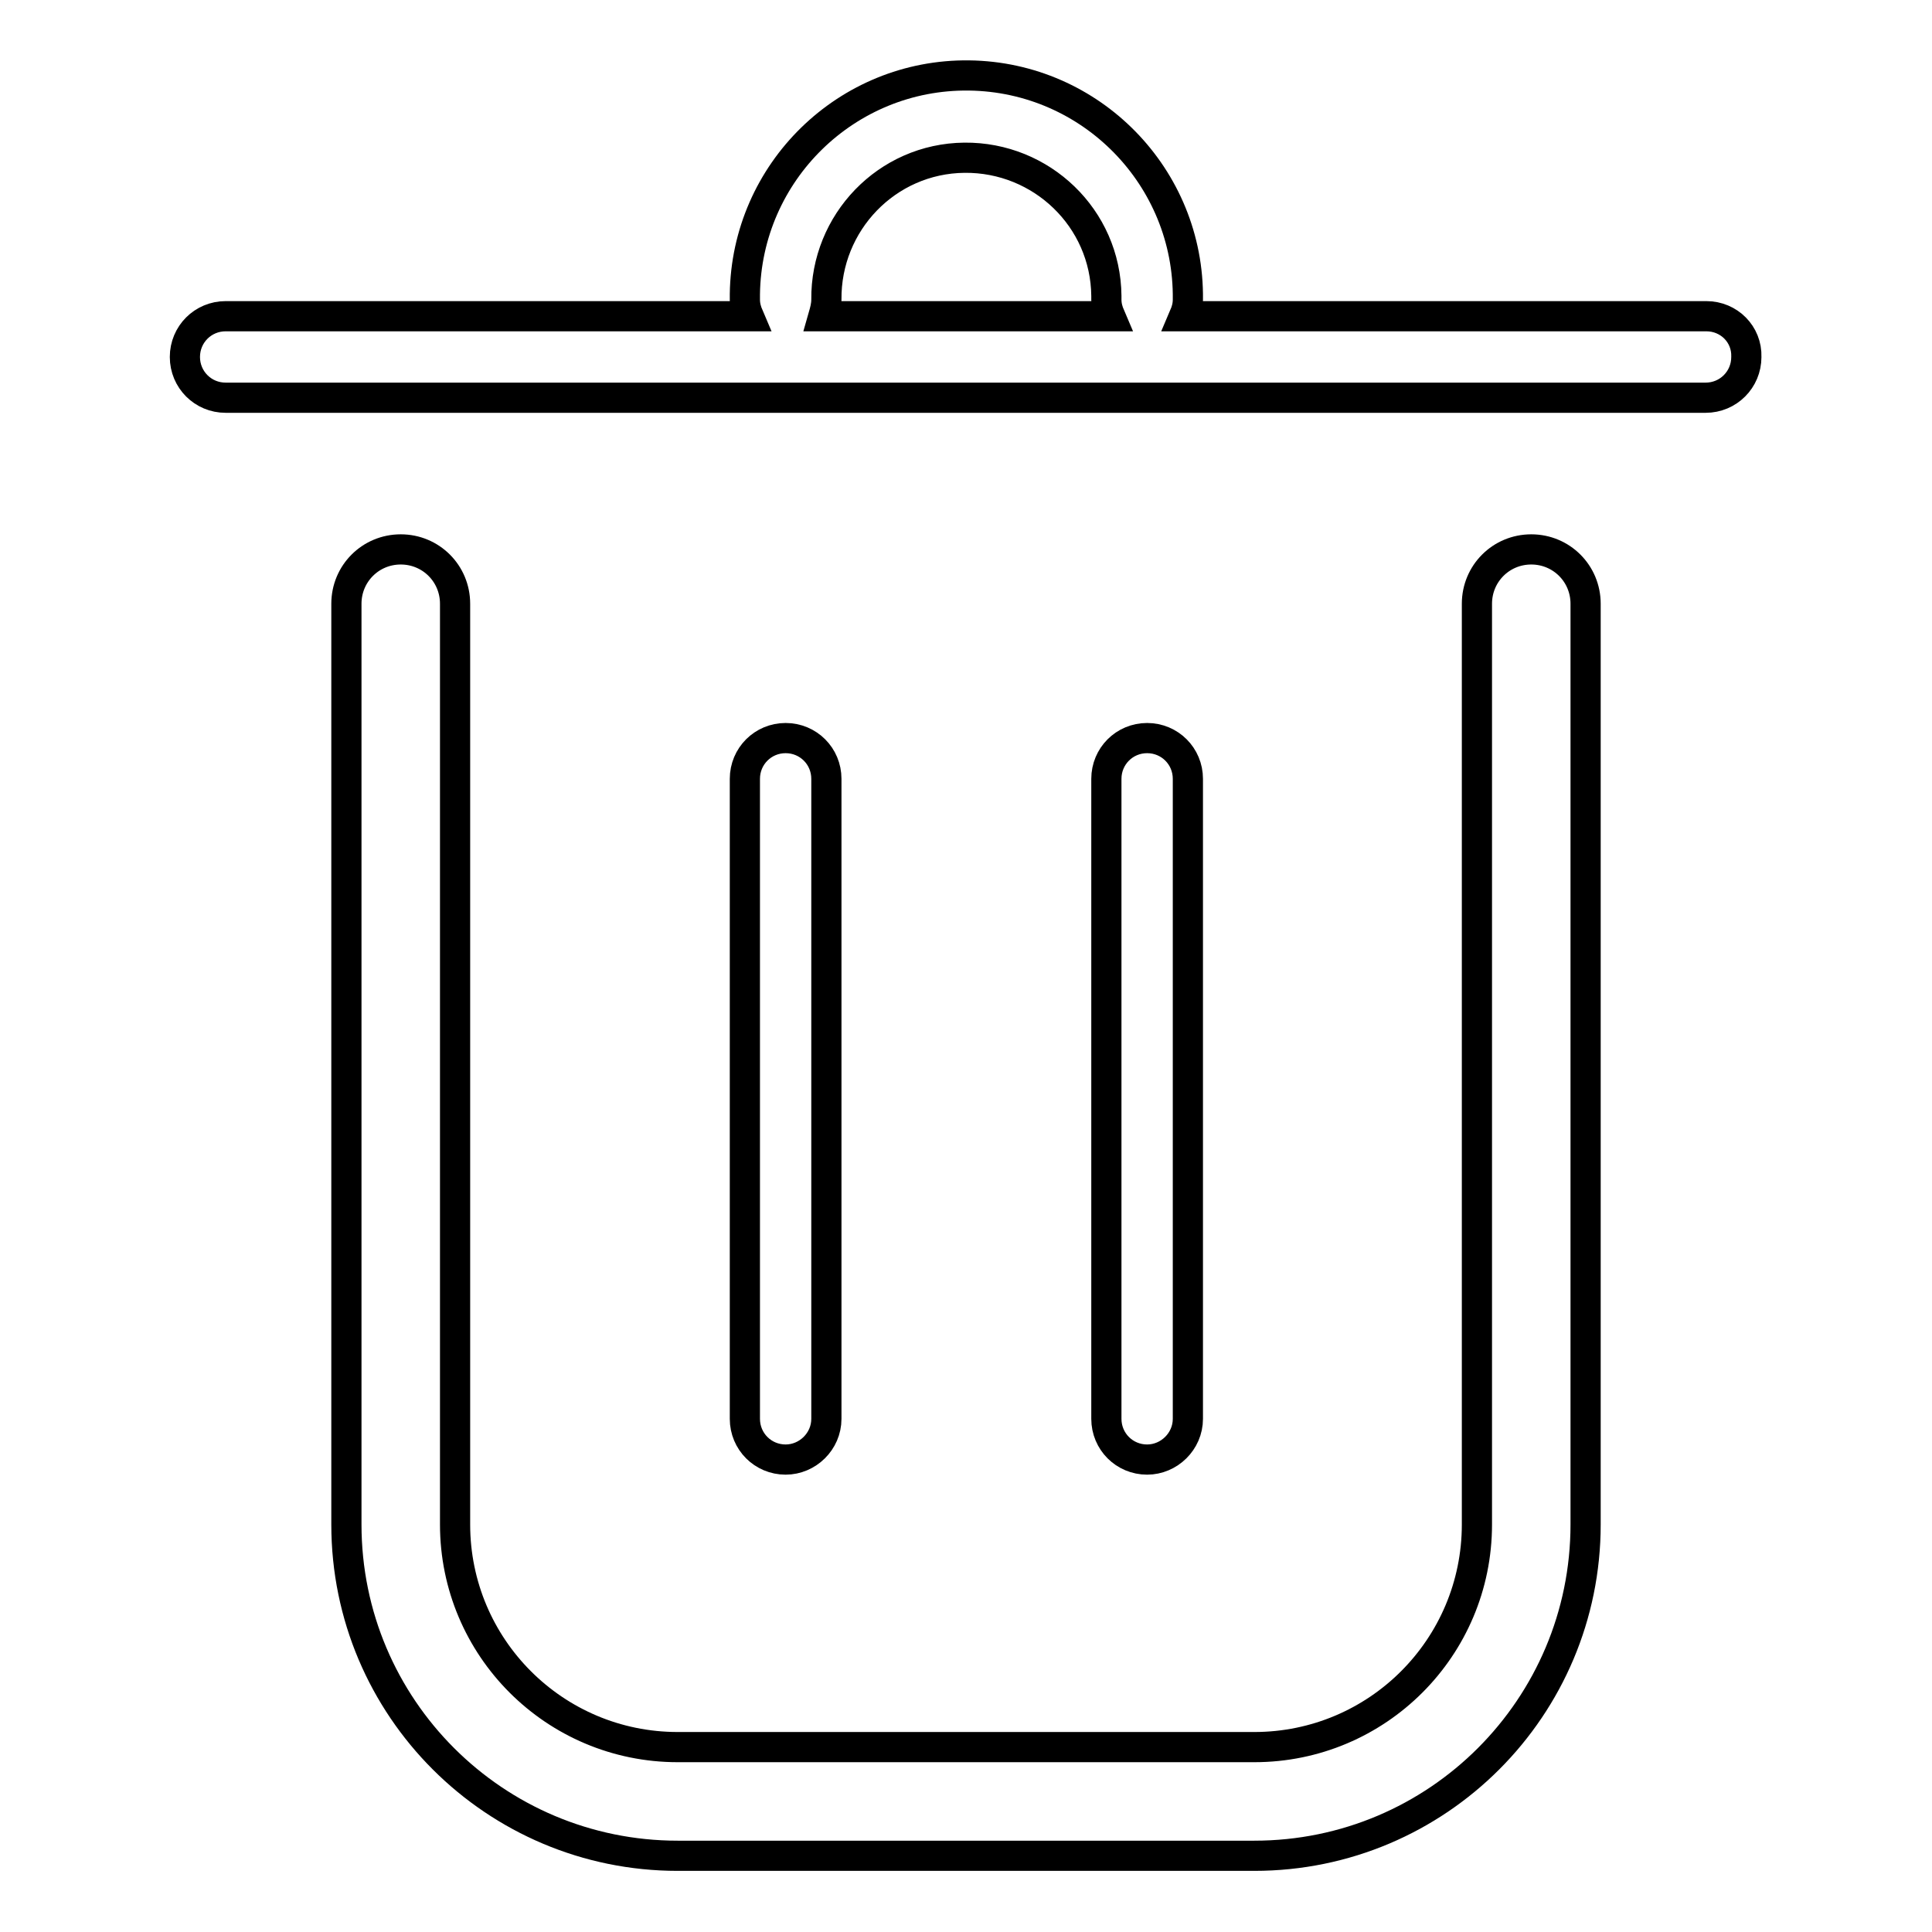 <?xml version="1.0" encoding="utf-8"?>
<!-- Svg Vector Icons : http://www.onlinewebfonts.com/icon -->
<!DOCTYPE svg PUBLIC "-//W3C//DTD SVG 1.1//EN" "http://www.w3.org/Graphics/SVG/1.1/DTD/svg11.dtd">
<svg version="1.1" xmlns="http://www.w3.org/2000/svg" xmlns:xlink="http://www.w3.org/1999/xlink" x="0px" y="0px" viewBox="0 0 256 256" enable-background="new 0 0 256 256" xml:space="preserve">
<g> <path stroke-width="4" fill-opacity="0" stroke="#000000"  d="M202.9,72.8c-4,0-7.2,3.2-7.2,7.2l0,0v122c0,16.3-13.2,29.5-29.5,29.5H89.8c-16.3,0-29.5-13.2-29.5-29.5V80 c0-4-3.2-7.2-7.2-7.2c-4,0-7.2,3.2-7.2,7.2v122c0,24.3,19.7,43.9,43.9,43.9h76.4c24.3,0,43.9-19.7,43.9-43.9V80 C210.1,76,206.9,72.8,202.9,72.8L202.9,72.8L202.9,72.8z"/> <path stroke-width="4" fill-opacity="0" stroke="#000000"  d="M109.5,188v-84.8c0-3-2.4-5.4-5.4-5.4c-3,0-5.4,2.4-5.4,5.4V188c0,3,2.4,5.4,5.4,5.4 C107,193.4,109.5,191,109.5,188z M157.4,188v-84.8c0-3-2.4-5.4-5.4-5.4c-3,0-5.4,2.4-5.4,5.4V188c0,3,2.4,5.4,5.4,5.4 C154.9,193.4,157.4,191,157.4,188z M226.1,41.9h-69.2c0.3-0.7,0.5-1.4,0.5-2.2c0.2-16.2-12.8-29.5-29-29.7 c-16.2-0.2-29.5,12.8-29.7,29c0,0.2,0,0.4,0,0.7c0,0.8,0.2,1.5,0.5,2.2H29.9c-3,0-5.4,2.4-5.4,5.4c0,3,2.4,5.4,5.4,5.4h196.1 c3,0,5.4-2.4,5.4-5.4C231.5,44.3,229.1,41.9,226.1,41.9L226.1,41.9z M109.5,39.7c-0.1-10.2,8-18.7,18.3-18.8 c10.2-0.1,18.7,8,18.8,18.3c0,0.2,0,0.4,0,0.5c0,0.8,0.2,1.5,0.5,2.2h-38C109.3,41.2,109.5,40.5,109.5,39.7L109.5,39.7z"/></g>
</svg>